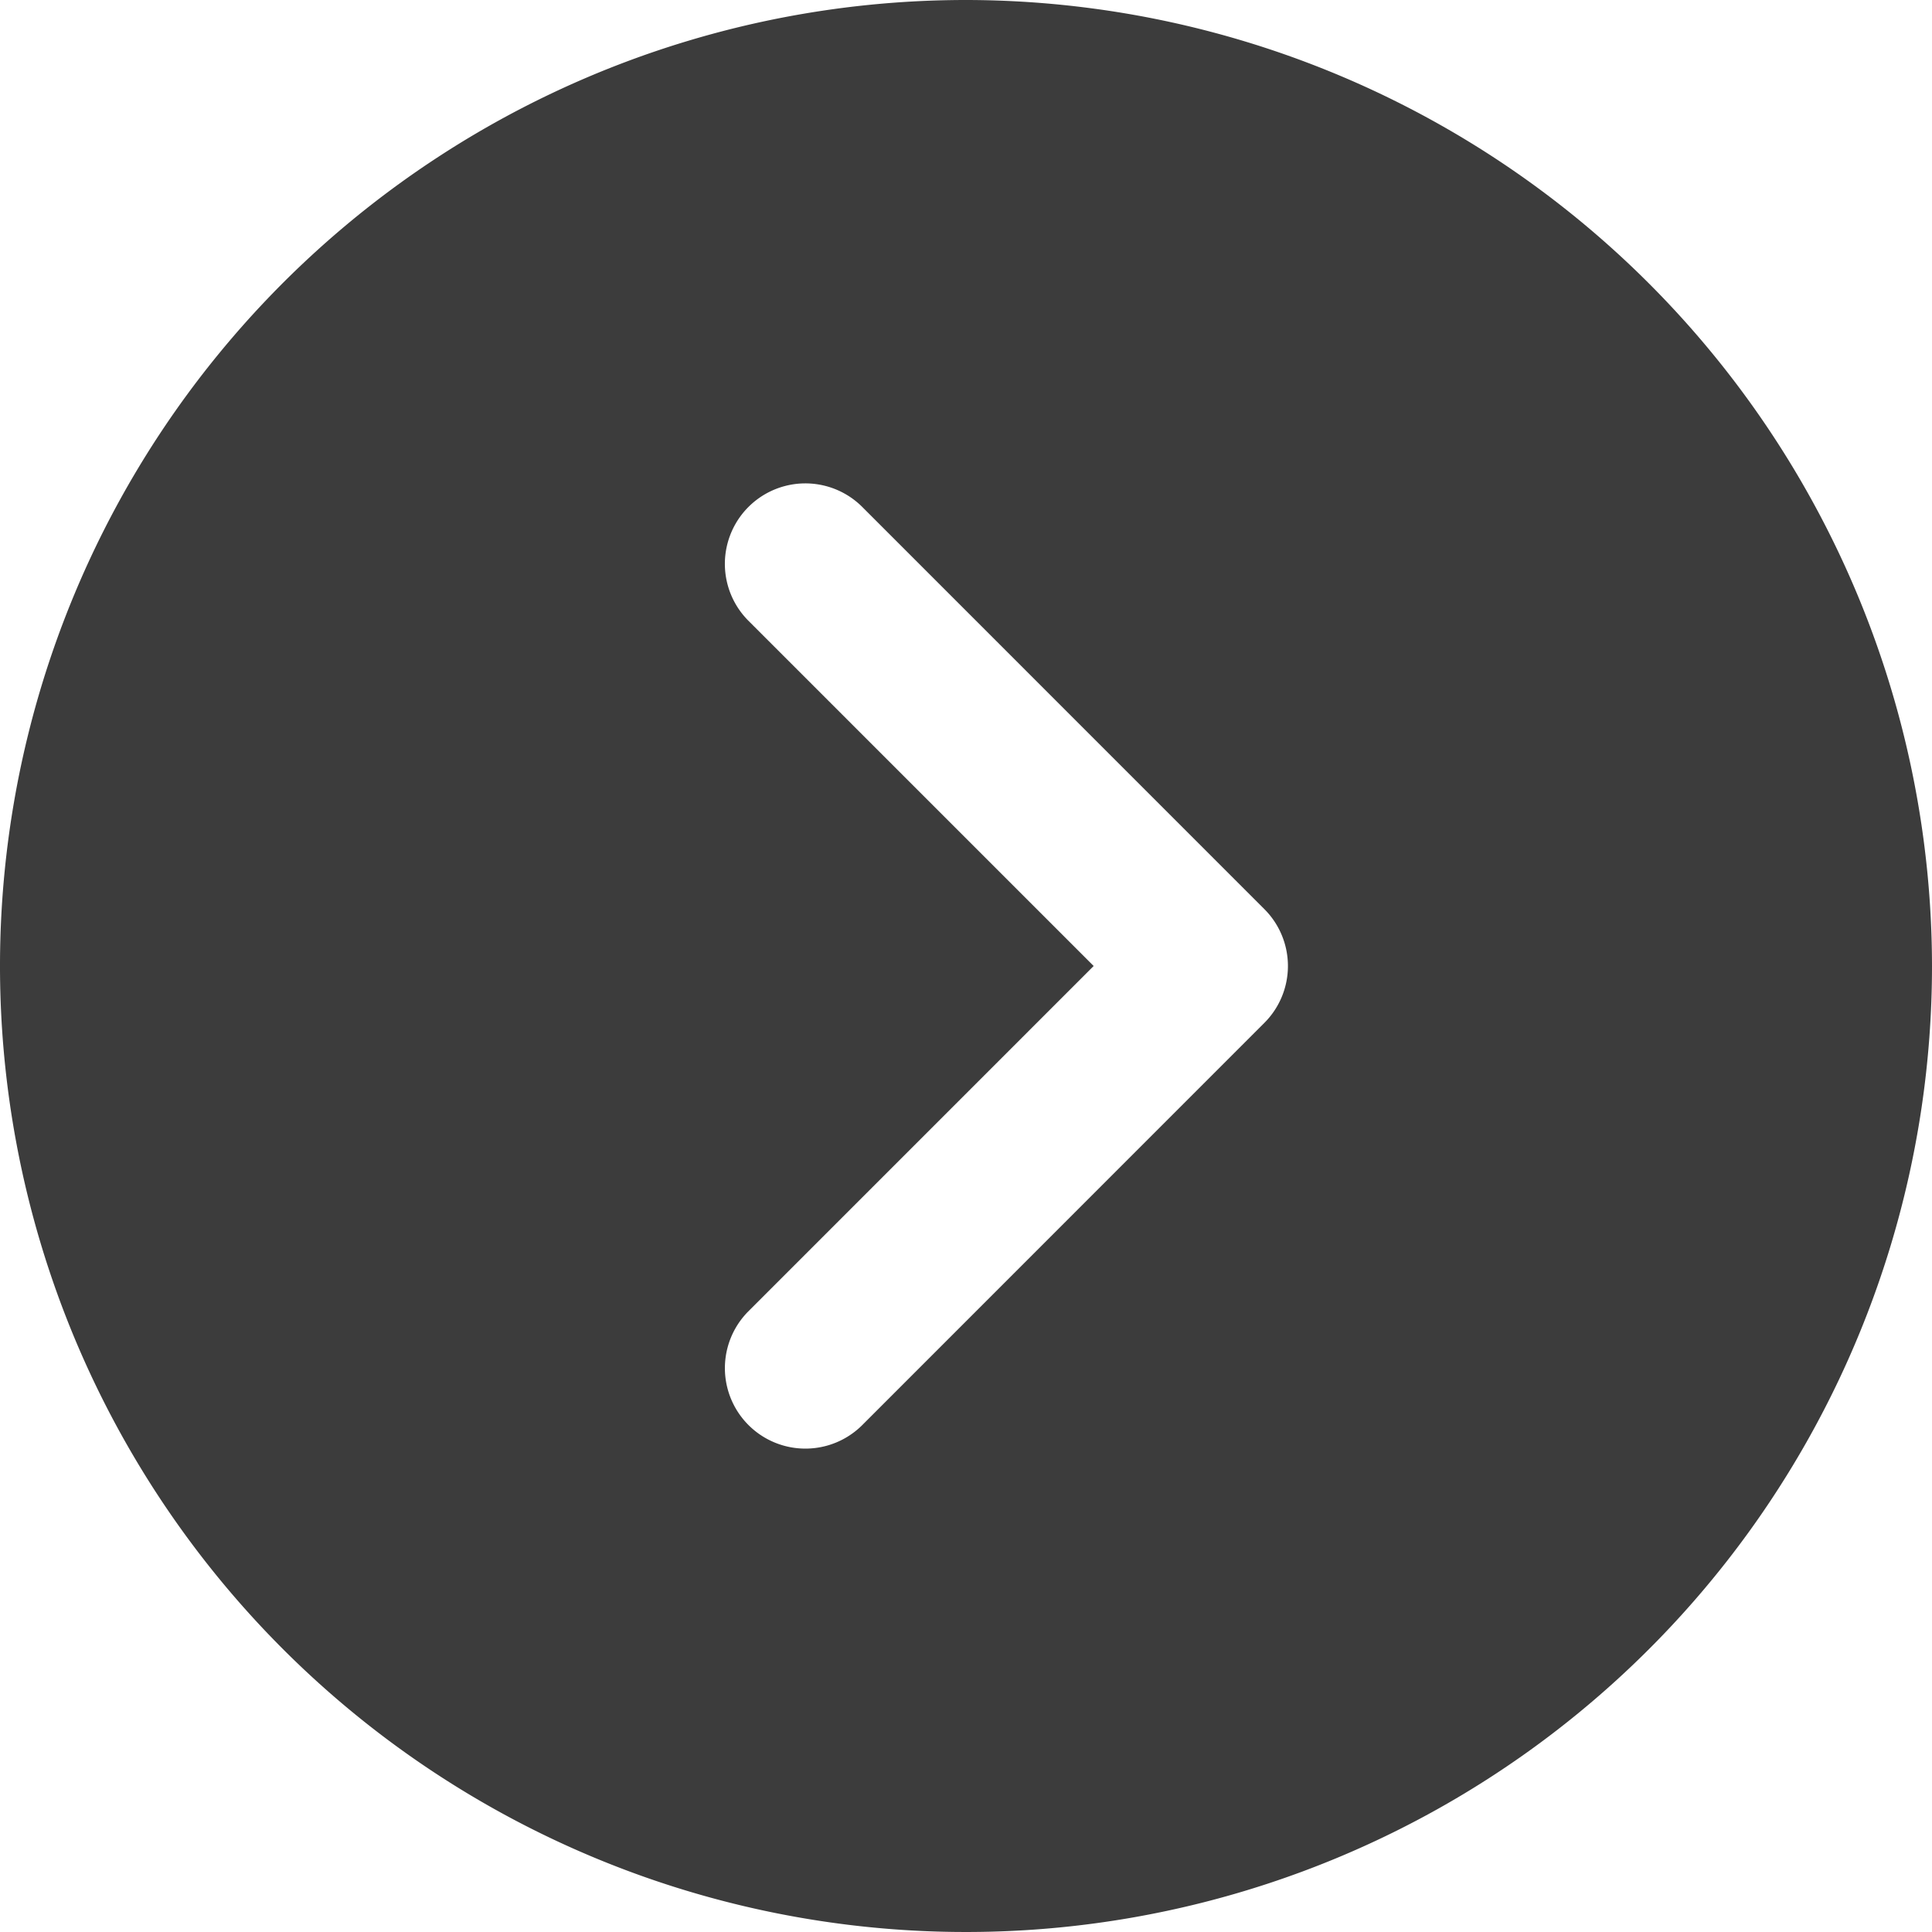 <svg xmlns="http://www.w3.org/2000/svg" width="76.5" height="76.5" viewBox="0 0 76.5 76.5"><path d="M38.25,0A38.25,38.25,0,1,0,76.5,38.25,38.293,38.293,0,0,0,38.25,0ZM50.066,40.5,34.129,56.441a3.187,3.187,0,0,1-4.507-4.507L43.305,38.25,29.621,24.566a3.187,3.187,0,0,1,4.507-4.507L50.066,36A3.184,3.184,0,0,1,50.066,40.5Z" fill="#3c3c3c"/></svg>